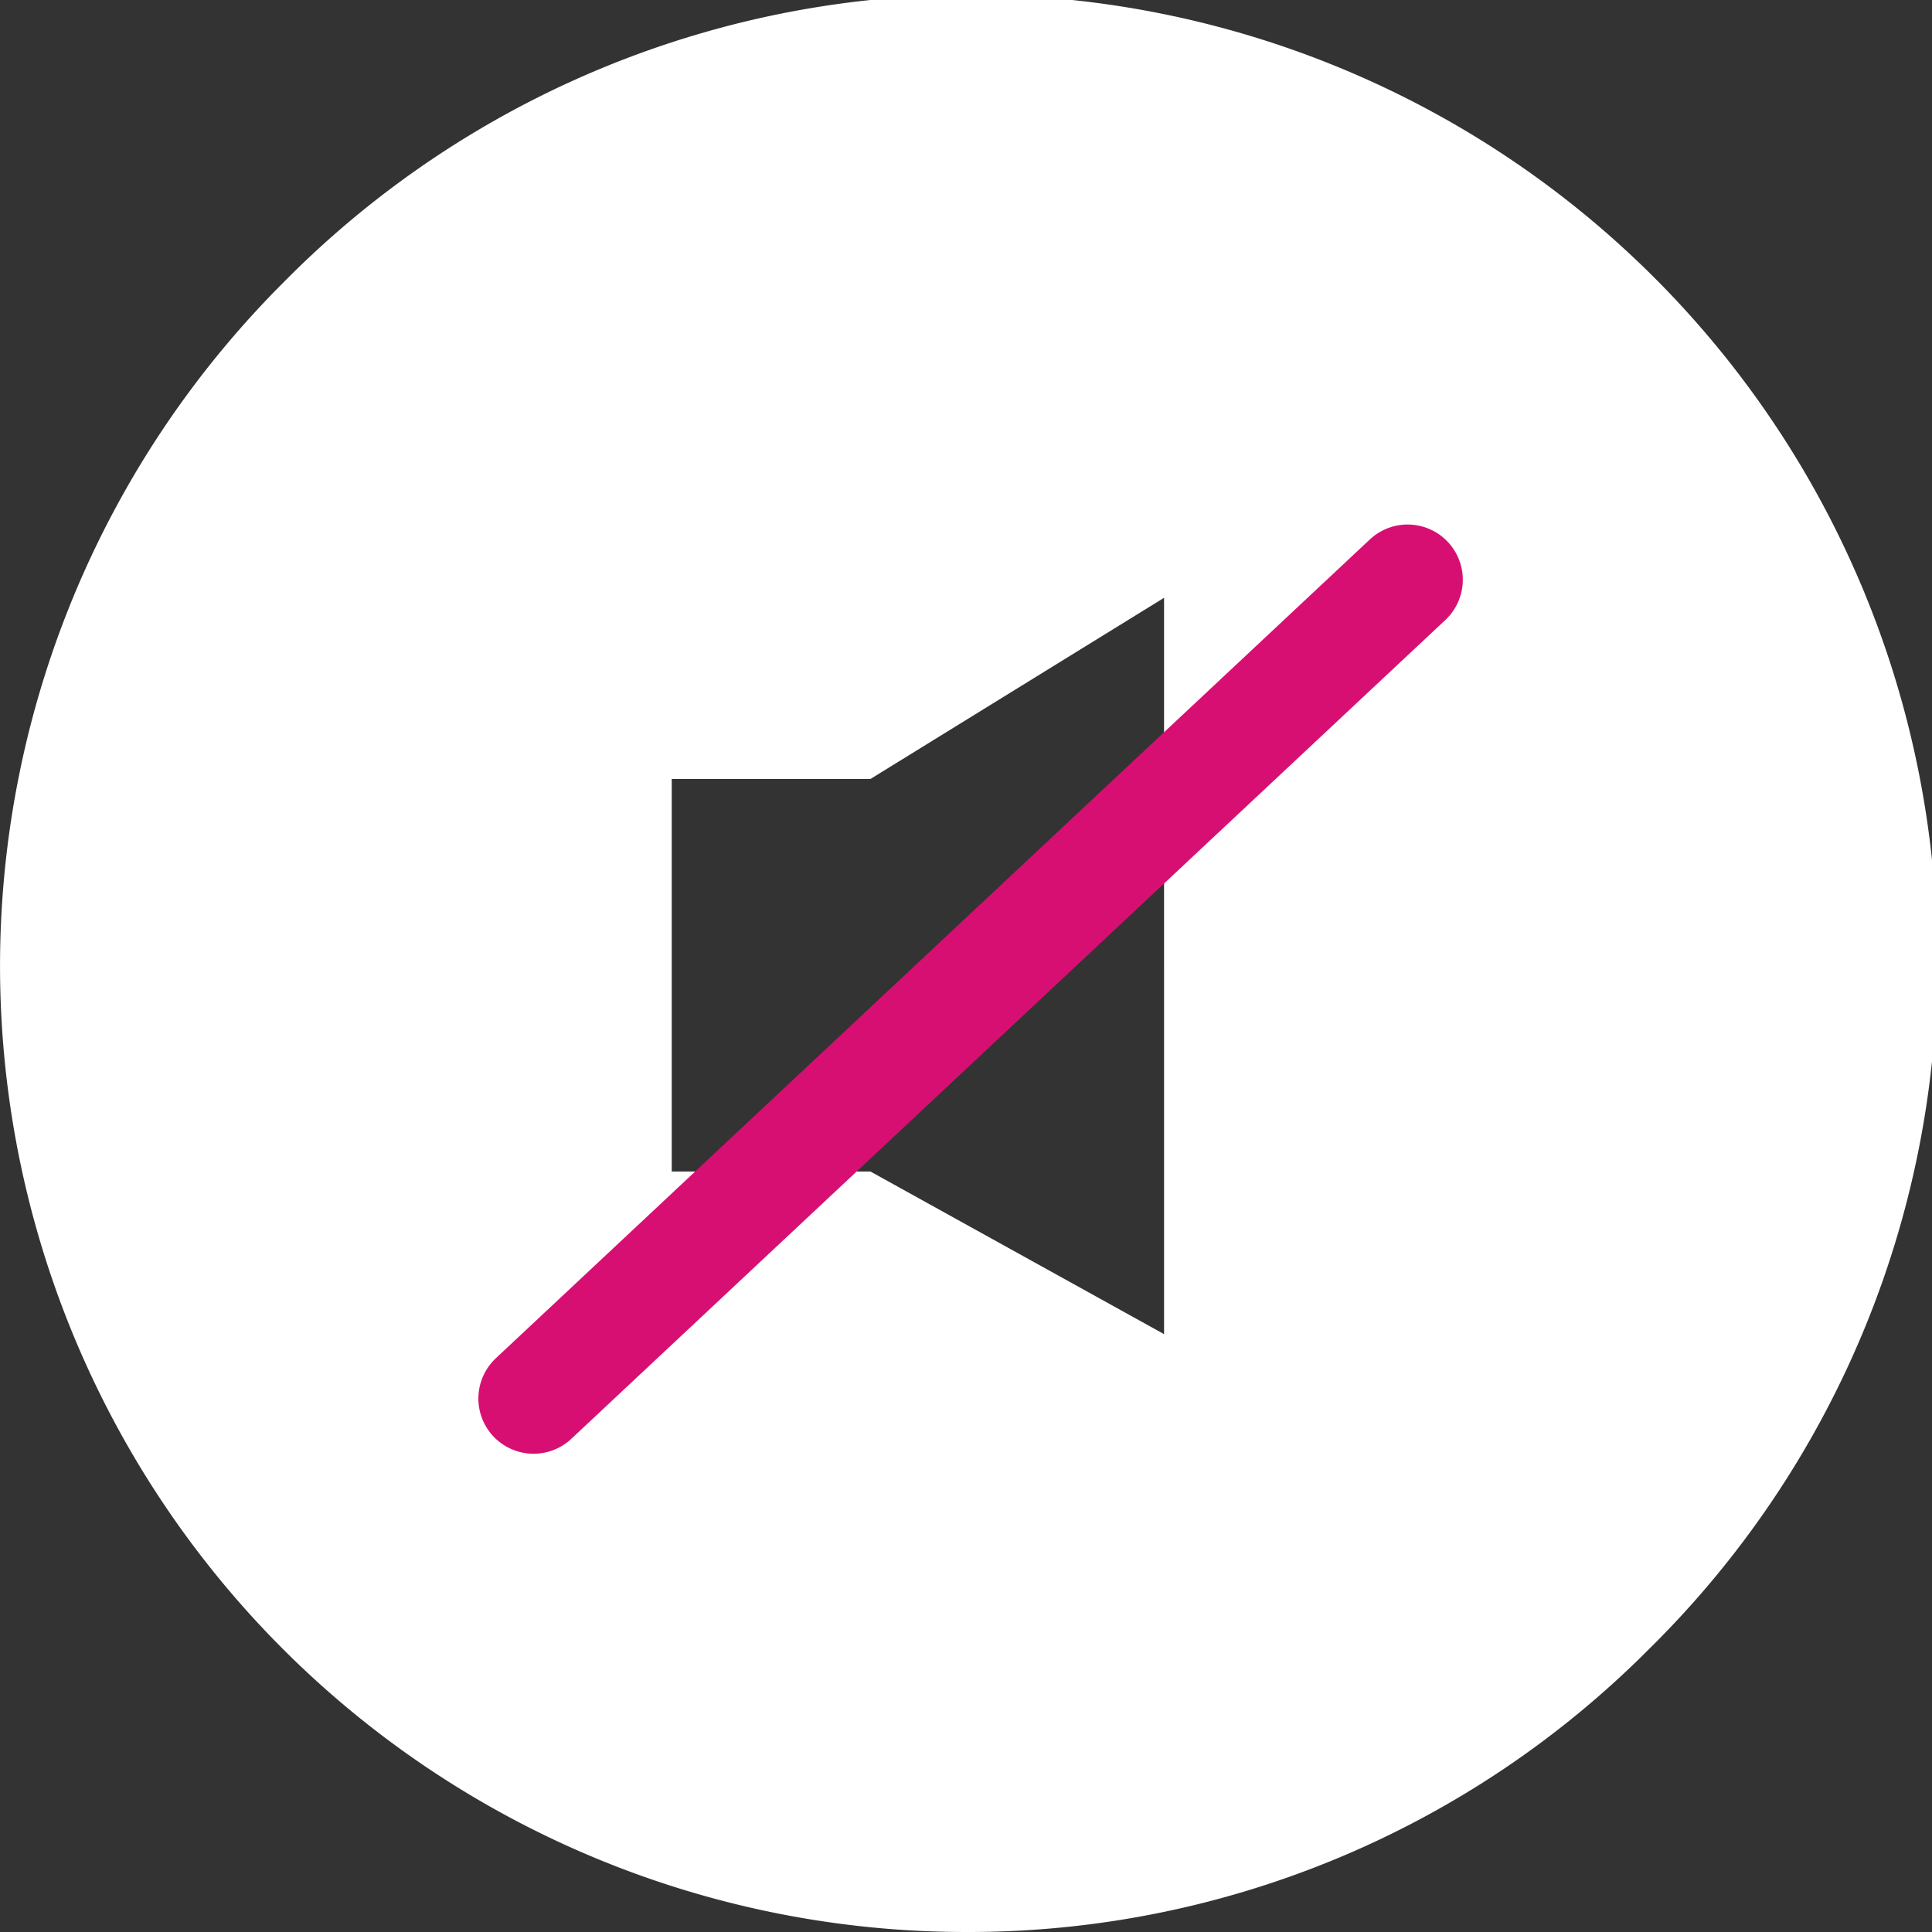 <svg xmlns="http://www.w3.org/2000/svg" width="35" height="35" viewBox="0 0 35 35">
  <rect x="0" y="0" width="35" height="35" fill="#333333" stroke="none"/>
  <g id="グループ_3686" data-name="グループ 3686" transform="translate(-1293 -546)">
    <path id="前面オブジェクトで型抜き_2" data-name="前面オブジェクトで型抜き 2" d="M18,35.5A17.5,17.5,0,0,1,5.626,5.626,17.5,17.5,0,1,1,30.374,30.374,17.385,17.385,0,0,1,18,35.5ZM12.669,14.612v7.111h3.6l5.319,2.946V11.33l-5.319,3.282Z" transform="translate(1292.5 545.5)" fill="#fff"/>
    <path id="パス_16838" data-name="パス 16838" d="M-16852.5-23863.332l-15.834,14.834" transform="translate(18171 24419.834)" fill="none" stroke="#d80f72" stroke-linecap="round" stroke-width="2"/>
  </g>
</svg>
